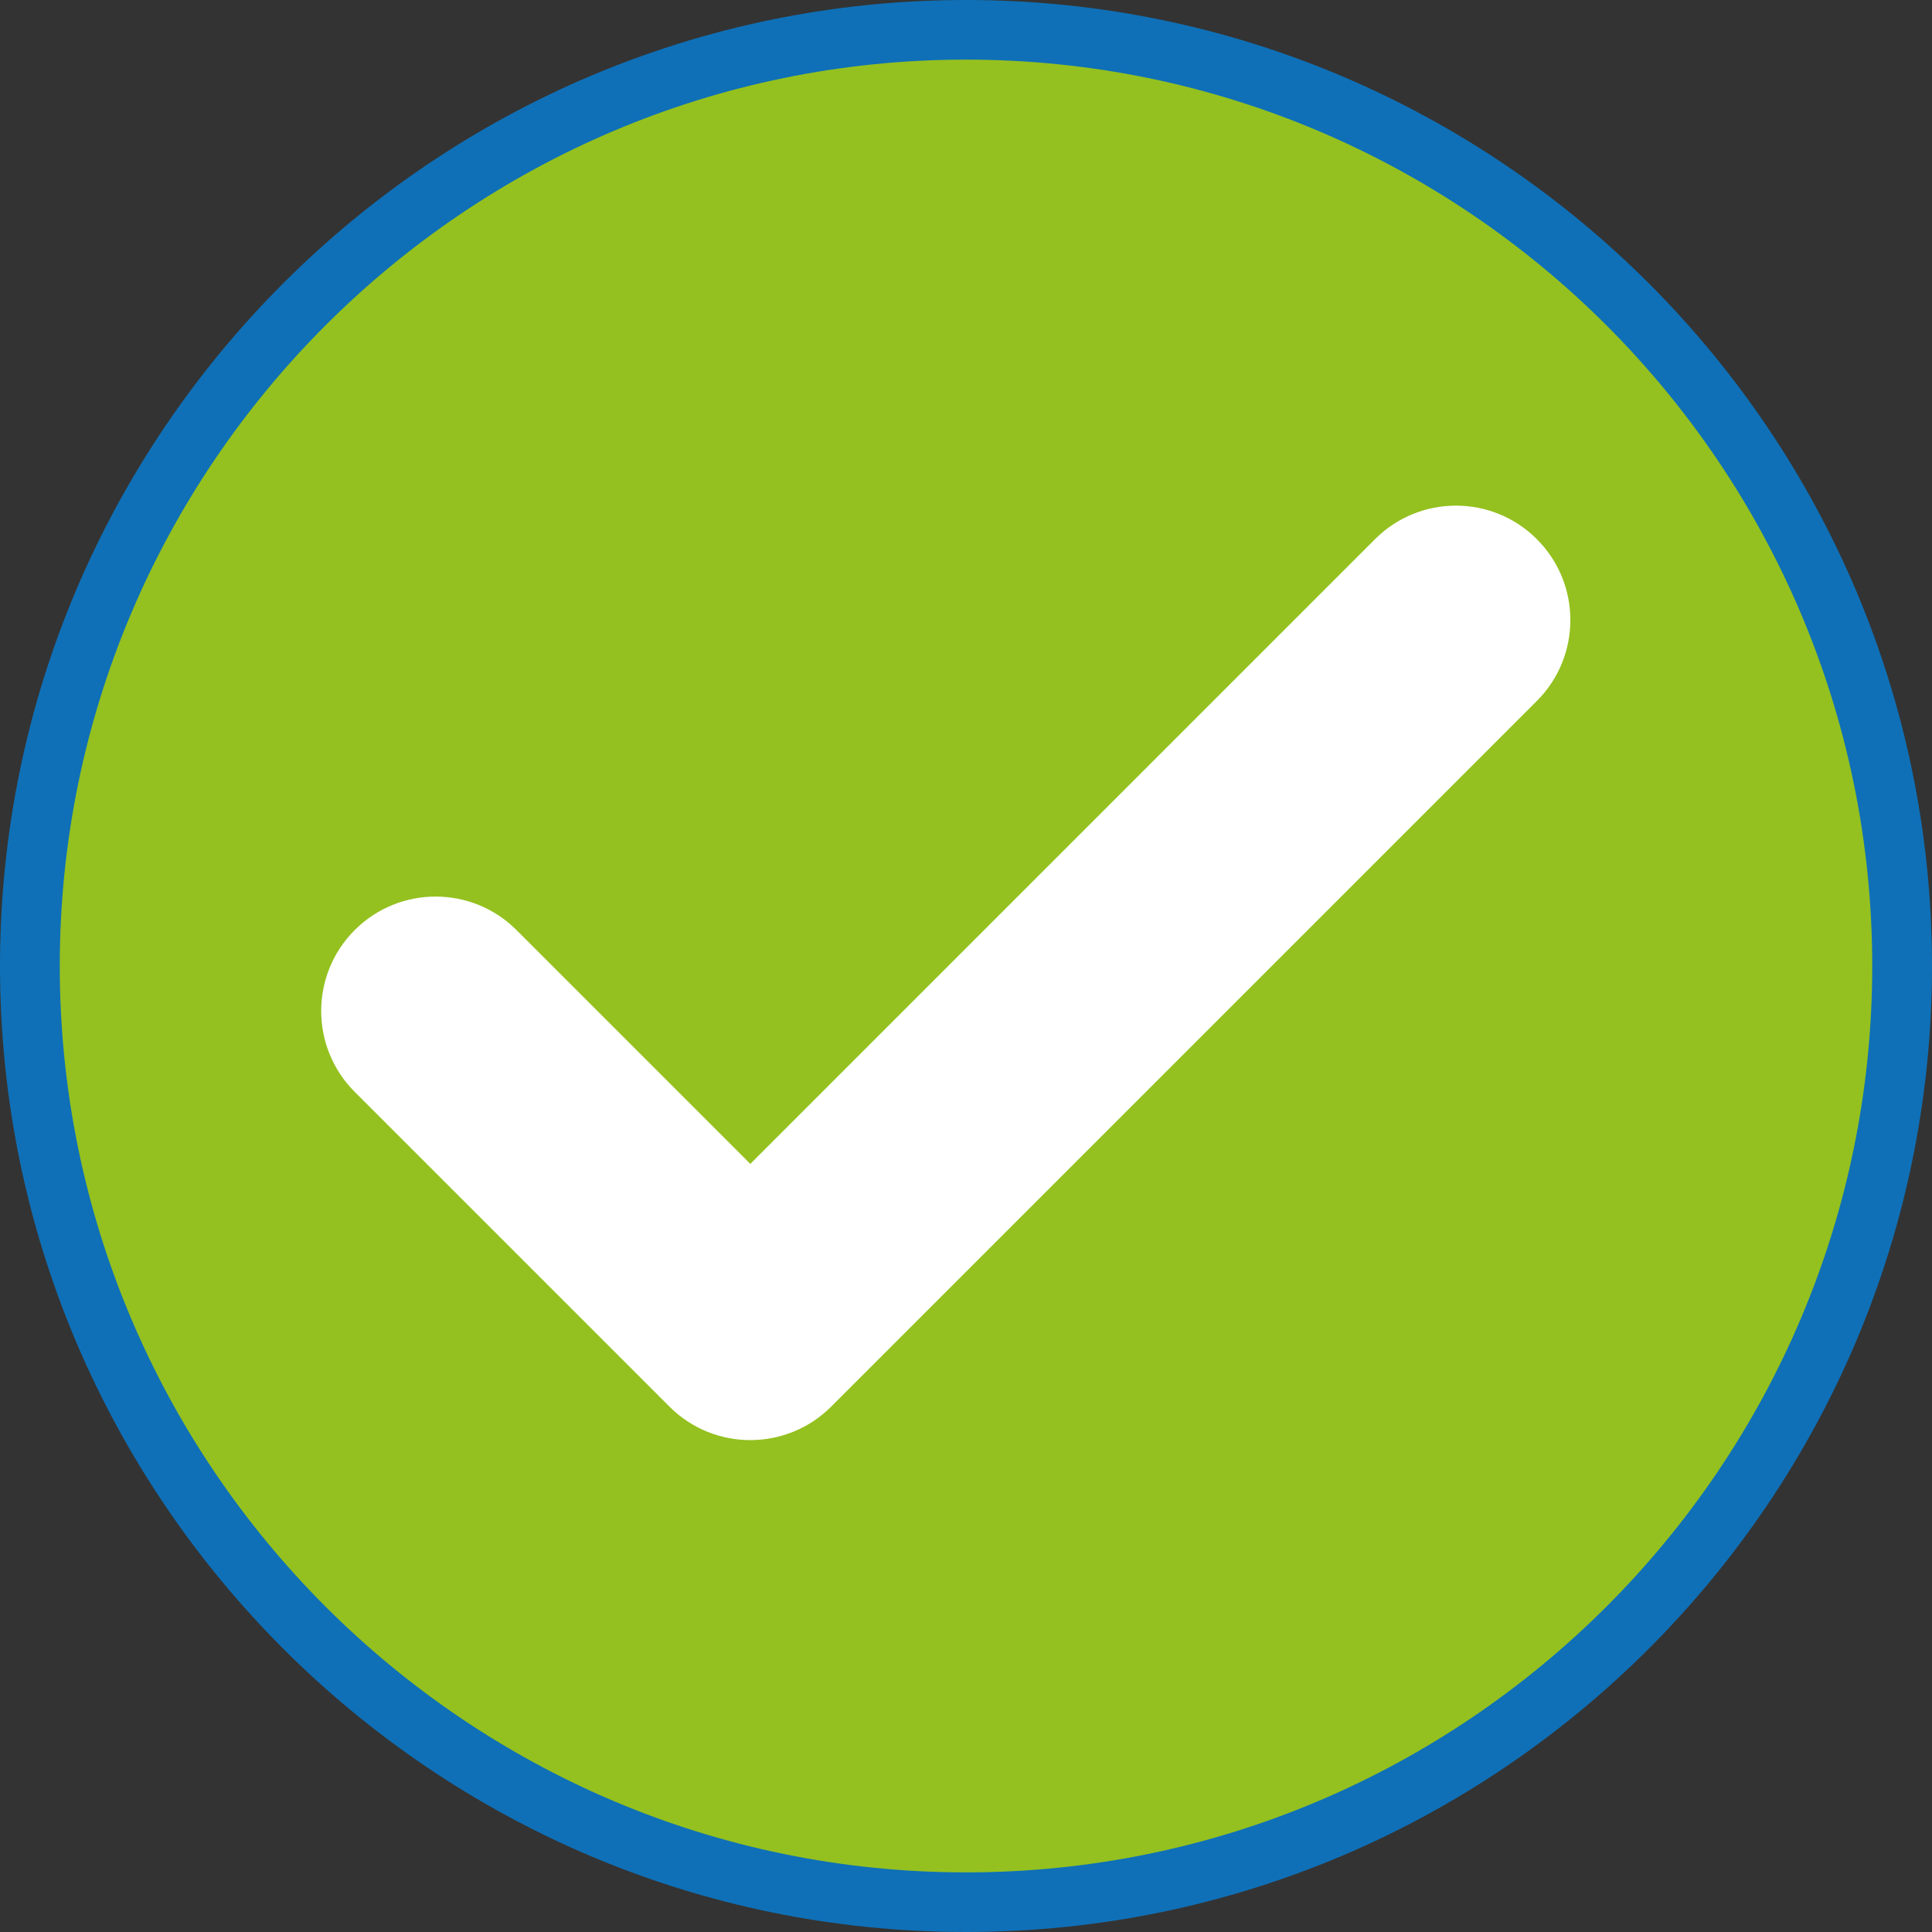 <svg xmlns="http://www.w3.org/2000/svg" id="Layer_1" viewBox="0 0 128 128"><rect x="0" y="0" width="128" height="128" fill="#333333" stroke="none"/><defs><style>      .st0 {        fill: #94c11f;      }      .st1 {        fill: #fff;      }      .st2 {        fill: #0f70b7;      }    </style></defs><g><circle class="st0" cx="64" cy="64" r="62.02"></circle><path class="st2" d="M64,128C28.71,128,0,99.29,0,64S28.71,0,64,0s64,28.71,64,64-28.71,64-64,64ZM64,3.95C30.89,3.95,3.96,30.89,3.96,64s26.94,60.05,60.04,60.05,60.04-26.94,60.04-60.05S97.11,3.95,64,3.95Z"></path></g><path class="st1" d="M49.71,95.41c-1.94,0-3.88-.74-5.36-2.22l-20.85-20.85c-2.96-2.96-2.96-7.76,0-10.72,2.96-2.96,7.76-2.96,10.72,0l15.49,15.49,41.39-41.39c2.96-2.96,7.76-2.96,10.72,0,2.96,2.96,2.96,7.76,0,10.72l-46.75,46.75c-1.48,1.48-3.42,2.22-5.36,2.22Z"></path></svg>